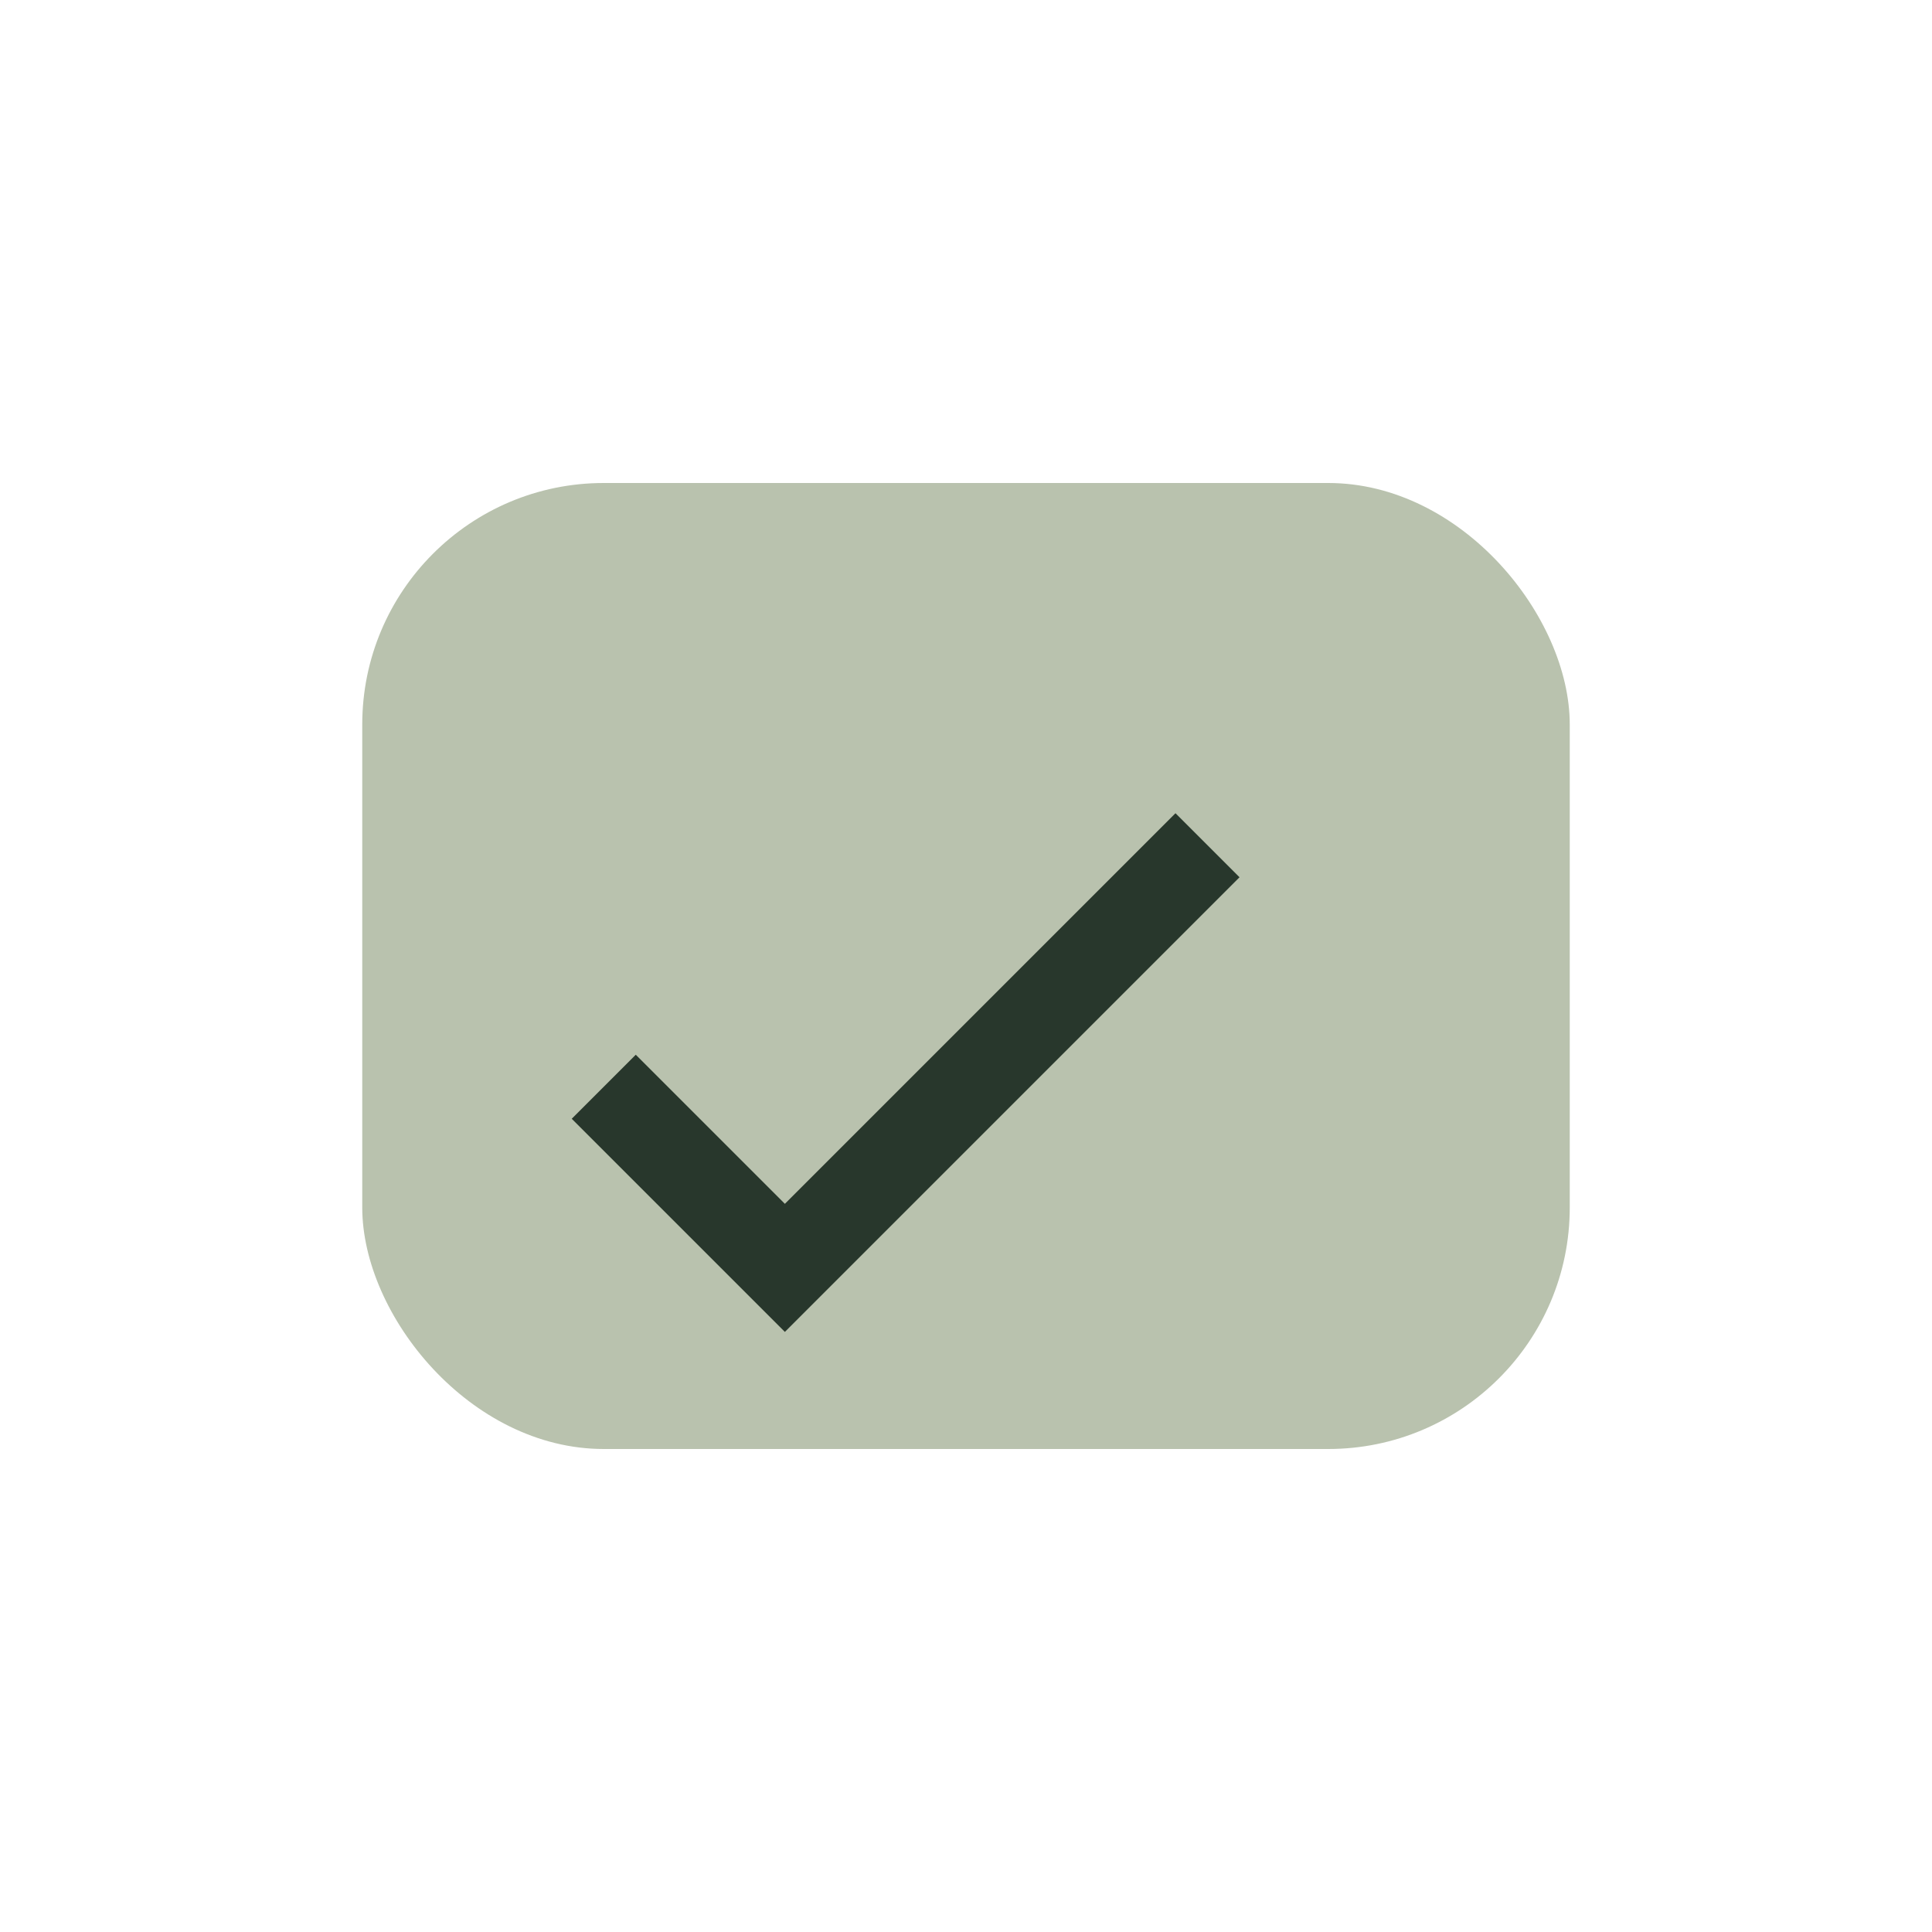 <?xml version="1.0" encoding="UTF-8"?>
<svg xmlns="http://www.w3.org/2000/svg" width="32" height="32" viewBox="0 0 32 32"><rect x="6" y="8" width="20" height="16" rx="4" fill="#B9C2AE"/><path d="M10 18l3 3 7-7" stroke="#28372C" stroke-width="1.5" fill="none"/></svg>